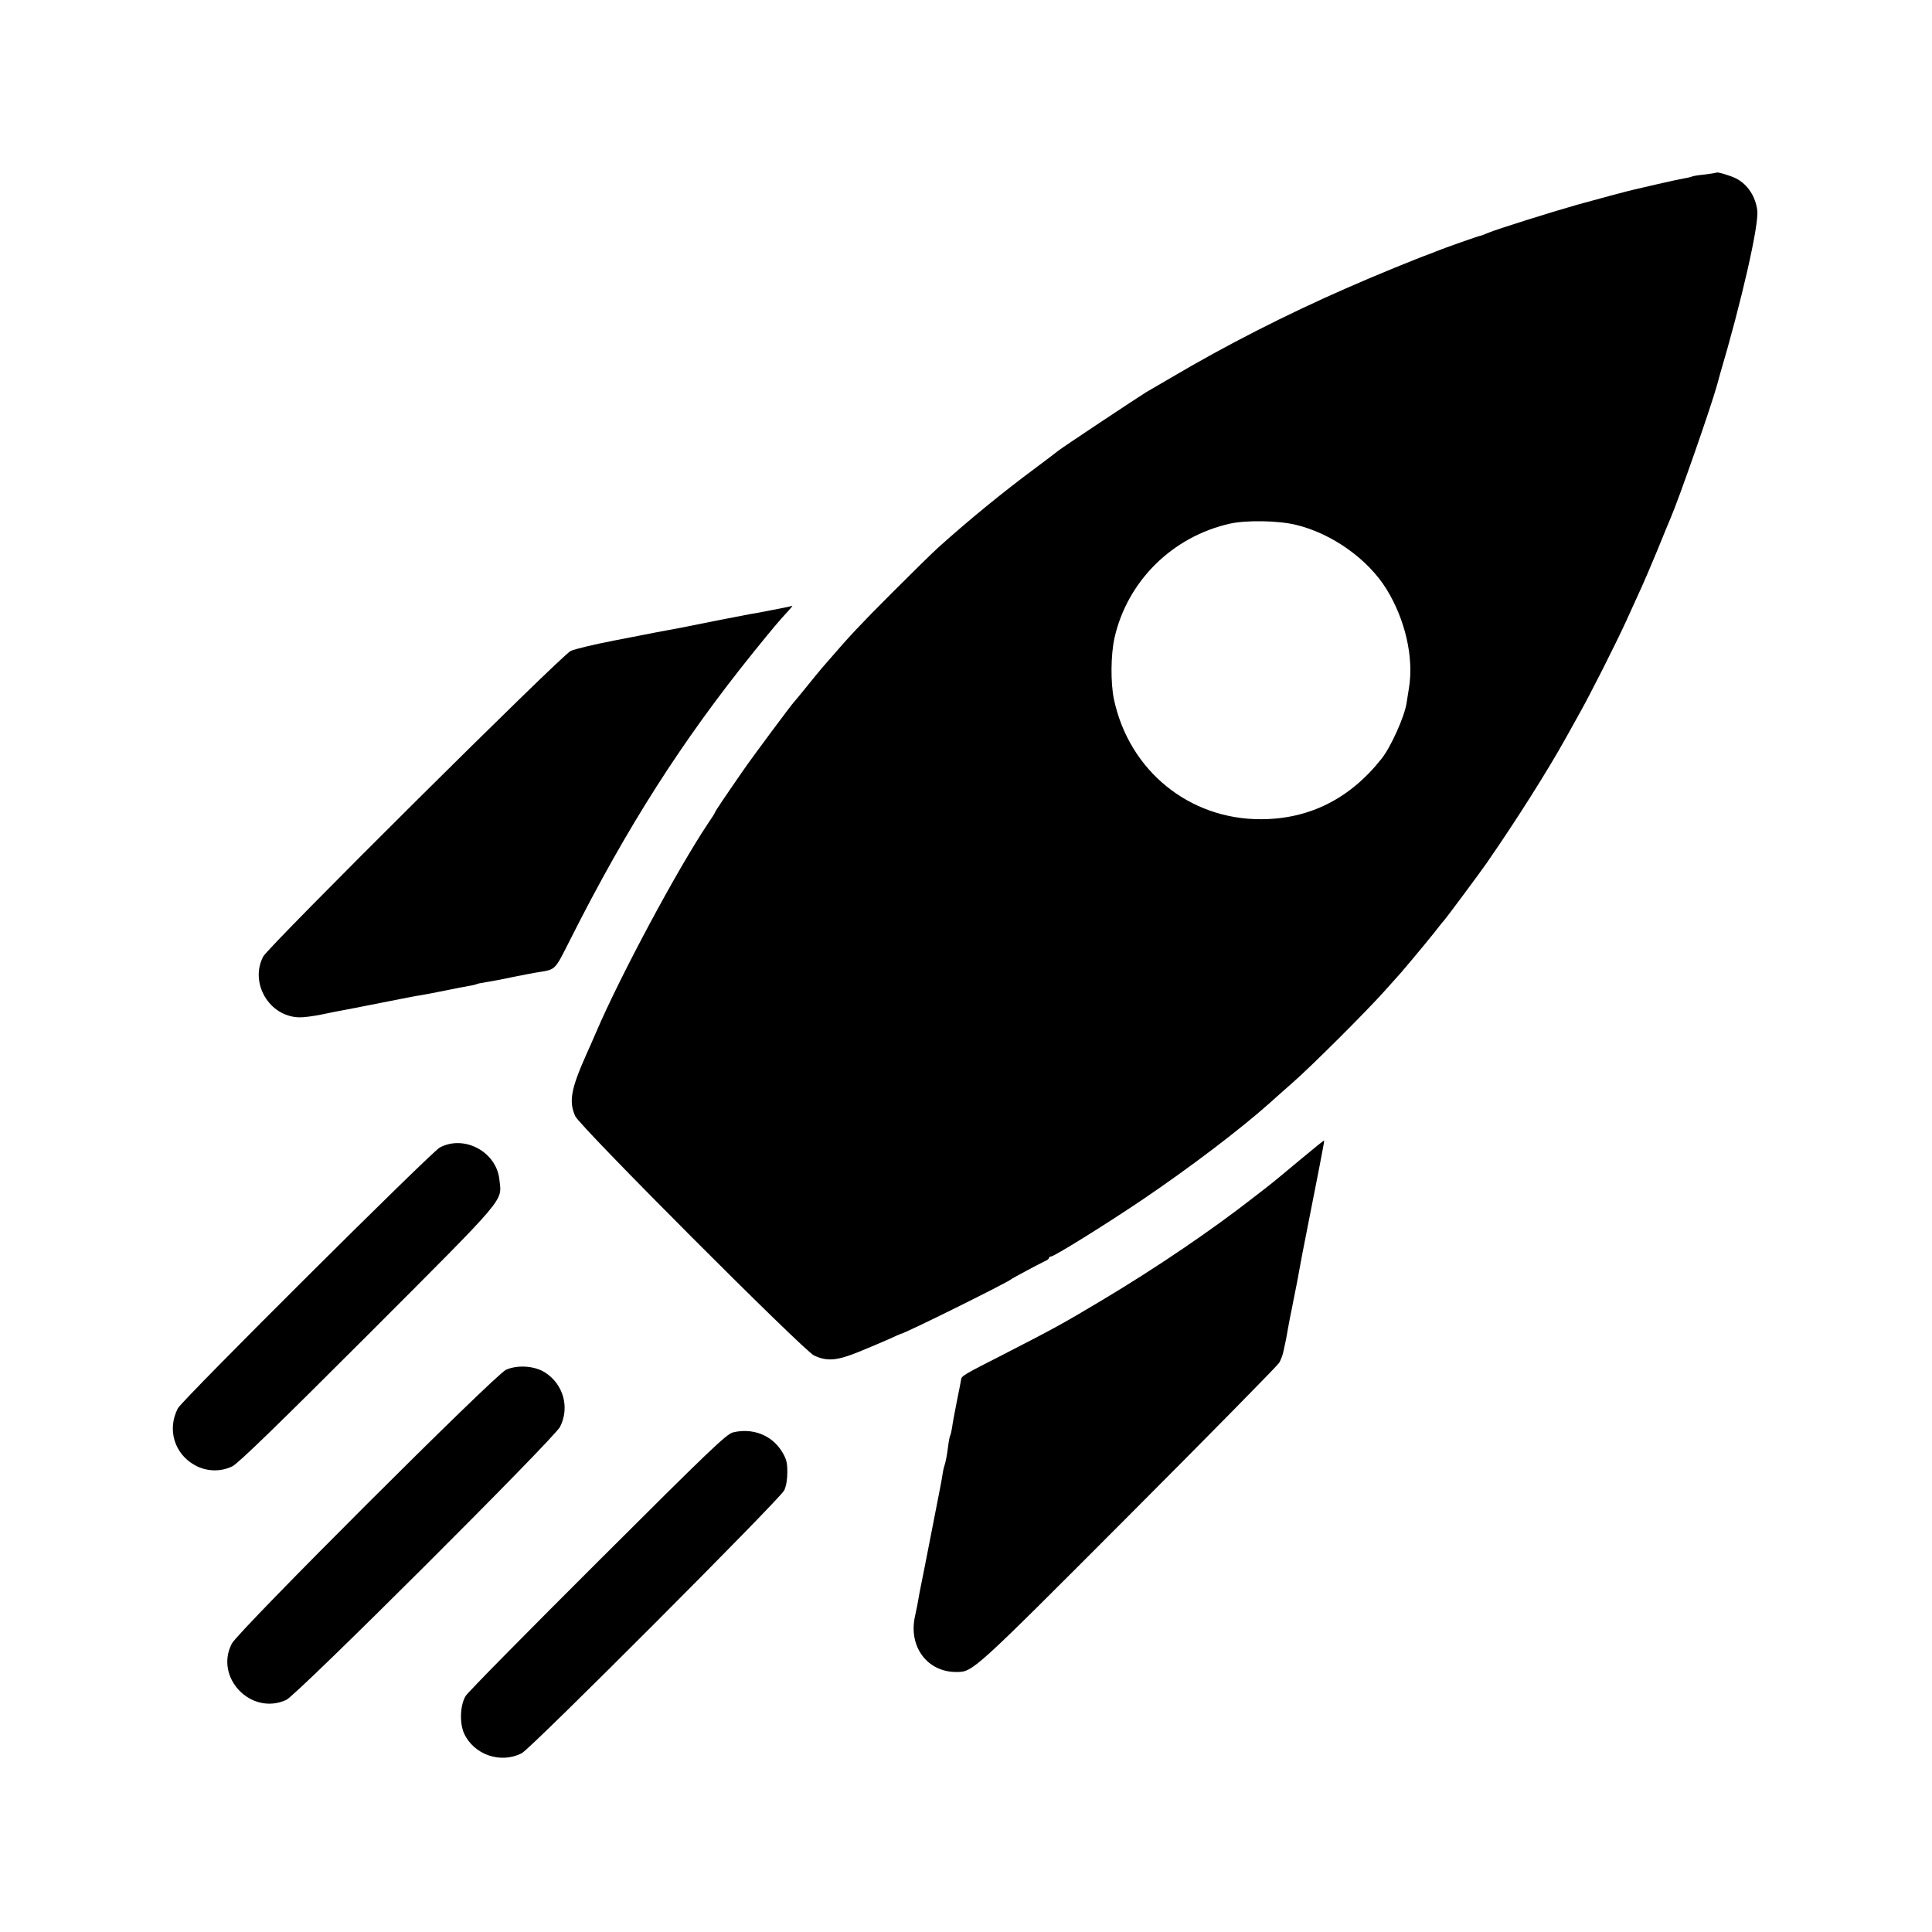 <?xml version="1.0" standalone="no"?>
<!DOCTYPE svg PUBLIC "-//W3C//DTD SVG 20010904//EN"
 "http://www.w3.org/TR/2001/REC-SVG-20010904/DTD/svg10.dtd">
<svg version="1.0" xmlns="http://www.w3.org/2000/svg"
 width="1024pt" height="1024pt" viewBox="0 0 1024 1024"
 preserveAspectRatio="xMidYMid meet">
<g transform="translate(0,1024) scale(0.1,-0.1)"
fill="#000000" stroke="none">
<path d="M9098 9325 c-2 -1 -30 -6 -63 -10 -32 -3 -62 -8 -65 -10 -4 -2 -22
-7 -41 -10 -19 -3 -83 -17 -144 -31 -60 -14 -117 -27 -125 -29 -25 -5 -210
-55 -300 -80 -131 -37 -431 -131 -472 -149 -21 -9 -40 -16 -43 -16 -9 -1 -186
-63 -235 -83 -14 -6 -27 -11 -30 -12 -60 -21 -296 -117 -445 -183 -322 -141
-639 -303 -925 -472 -58 -34 -118 -69 -134 -78 -41 -25 -451 -297 -467 -311
-8 -7 -64 -49 -124 -94 -170 -126 -346 -270 -510 -417 -27 -24 -138 -133 -245
-240 -168 -168 -228 -232 -333 -354 -10 -12 -28 -32 -40 -46 -12 -14 -49 -59
-82 -100 -33 -41 -63 -77 -66 -80 -10 -9 -215 -284 -271 -365 -93 -134 -148
-216 -148 -220 0 -3 -17 -30 -39 -62 -161 -241 -461 -800 -591 -1103 -18 -41
-41 -95 -52 -118 -82 -184 -94 -250 -59 -328 25 -55 1209 -1241 1265 -1268 69
-33 123 -28 238 19 57 23 129 54 161 68 32 15 59 27 61 27 17 0 570 274 586
290 5 5 140 77 177 95 13 5 23 13 23 18 0 4 4 7 10 7 17 0 287 168 480 298
252 170 527 379 680 516 25 23 81 72 125 111 100 88 386 373 485 484 41 46 80
89 85 95 12 13 103 122 125 149 8 10 22 27 30 37 8 9 26 32 40 50 14 18 30 38
36 44 10 11 191 254 224 302 156 225 324 491 419 662 27 48 58 104 70 126 57
100 195 374 251 496 34 74 72 158 84 185 13 28 49 113 81 190 31 77 63 154 70
170 45 105 211 580 246 705 7 25 14 50 15 55 113 381 208 795 198 870 -9 73
-51 137 -110 168 -31 16 -101 37 -106 32z m-2228 -1867 c190 -46 381 -182 479
-341 99 -161 145 -361 119 -522 -4 -27 -10 -64 -13 -82 -11 -72 -84 -234 -133
-295 -168 -212 -382 -319 -637 -320 -382 -2 -701 258 -781 636 -18 86 -17 235
3 325 68 301 307 538 614 606 88 19 256 16 349 -7z"/>
<path d="M4175 7023 c-54 -11 -182 -36 -200 -38 -11 -2 -90 -17 -176 -34 -182
-37 -188 -38 -259 -51 -30 -6 -64 -12 -75 -14 -11 -2 -105 -21 -210 -41 -104
-20 -208 -45 -230 -55 -48 -22 -1602 -1566 -1630 -1620 -73 -140 32 -318 190
-322 22 -1 76 6 120 15 44 9 91 19 105 21 14 2 108 21 210 41 102 20 196 39
210 40 14 2 70 13 125 24 55 11 115 23 134 26 19 3 37 8 40 10 4 2 27 6 51 10
25 4 86 15 135 26 50 10 106 21 125 24 110 18 96 5 185 180 300 595 590 1048
966 1515 112 138 129 159 188 223 13 15 23 26 20 26 -2 -1 -13 -3 -24 -6z"/>
<path d="M6885 4088 c-71 -59 -134 -112 -140 -116 -5 -4 -50 -40 -100 -78
-220 -172 -515 -373 -805 -546 -209 -125 -253 -149 -520 -286 -214 -109 -223
-114 -226 -134 -1 -7 -11 -60 -23 -118 -12 -59 -23 -120 -25 -138 -3 -17 -7
-35 -9 -39 -3 -4 -8 -28 -11 -53 -7 -55 -13 -86 -21 -111 -4 -11 -8 -32 -10
-47 -3 -23 -14 -79 -51 -267 -7 -37 -23 -119 -43 -220 -11 -55 -23 -113 -26
-130 -10 -58 -16 -90 -25 -130 -37 -162 65 -299 222 -297 85 1 88 4 907 825
431 432 791 798 801 814 9 16 20 44 23 63 4 19 10 46 13 60 3 14 6 34 8 45 2
11 8 45 14 75 6 30 14 66 16 80 3 14 10 50 16 80 6 30 13 66 15 80 2 14 26
140 54 280 28 140 52 266 55 280 3 14 9 49 15 79 6 30 10 55 9 56 -2 1 -61
-47 -133 -107z"/>
<path d="M2331 4158 c-47 -26 -1363 -1336 -1388 -1382 -58 -111 -20 -241 90
-302 62 -34 136 -36 198 -6 31 15 237 215 721 699 747 748 707 702 695 820
-15 148 -186 240 -316 171z"/>
<path d="M2682 2980 c-58 -26 -1419 -1385 -1453 -1451 -94 -180 102 -384 288
-299 55 24 1421 1387 1451 1447 53 103 18 227 -80 289 -55 35 -145 41 -206 14z"/>
<path d="M3885 2648 c-35 -9 -125 -95 -718 -687 -373 -372 -688 -691 -699
-710 -29 -47 -33 -142 -9 -197 52 -115 195 -164 307 -106 50 26 1365 1344
1390 1392 11 22 17 58 17 97 0 52 -5 71 -29 110 -54 87 -155 126 -259 101z"/>
</g>
</svg>
